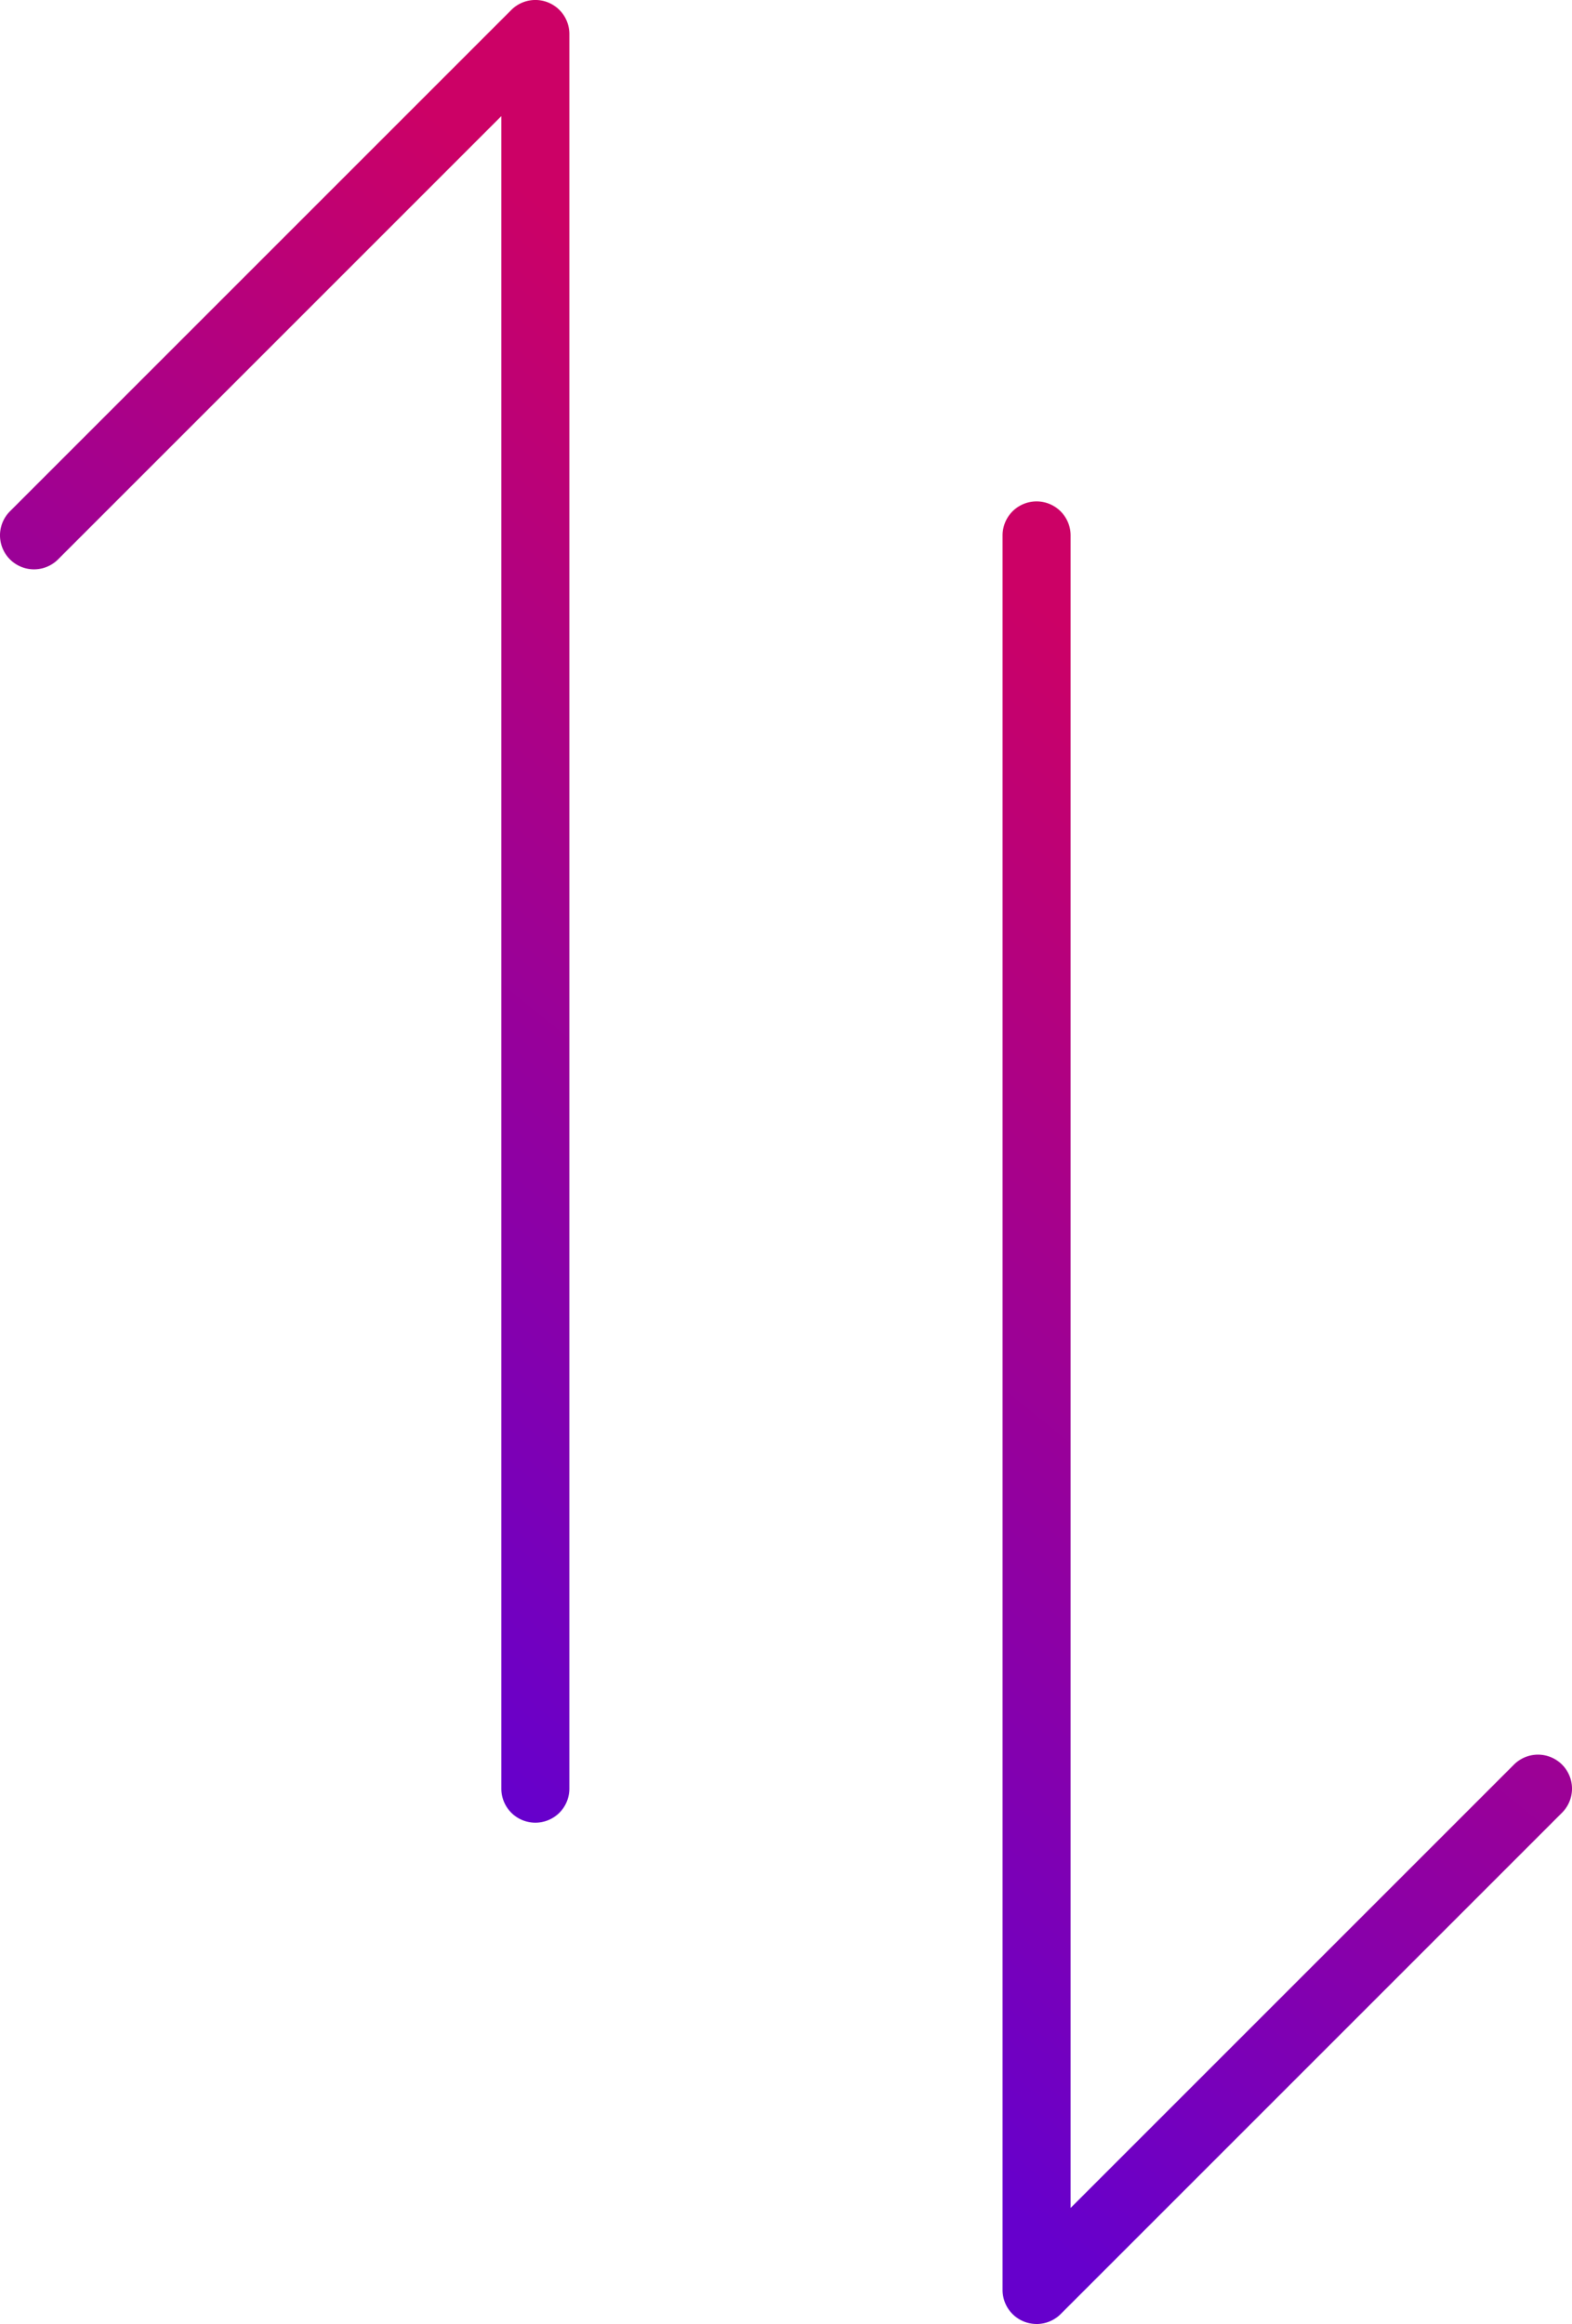 <svg xmlns="http://www.w3.org/2000/svg" xmlns:xlink="http://www.w3.org/1999/xlink" width="85.382" height="126.229" viewBox="0 0 85.382 126.229">
  <defs>
    <linearGradient id="linear-gradient" x1="0.362" y1="0.801" x2="0.665" y2="0.259" gradientUnits="objectBoundingBox">
      <stop offset="0" stop-color="#60c"/>
      <stop offset="1" stop-color="#cc0166"/>
    </linearGradient>
    <clipPath id="clip-path">
      <rect id="Rectangle_981" data-name="Rectangle 981" width="85.382" height="126.228" stroke="rgba(0,0,0,0)" stroke-width="1" fill="url(#linear-gradient)"/>
    </clipPath>
  </defs>
  <g id="Group_911" data-name="Group 911" transform="translate(11188 6099.8)">
    <g id="Group_927" data-name="Group 927" transform="translate(-11188 -6099.8)" clip-path="url(#clip-path)">
      <path id="Path_2028" data-name="Path 2028" d="M56.3,126.228a1.847,1.847,0,0,1-1.847-1.847v-95.3a1.847,1.847,0,1,1,3.695,0v90.845L82.229,95.845a1.847,1.847,0,0,1,2.612,2.613l-27.23,27.23a1.847,1.847,0,0,1-1.306.541M29.077,99a1.847,1.847,0,0,1-1.847-1.847V6.307L3.154,30.383A1.847,1.847,0,0,1,.541,27.771L27.771.541a1.847,1.847,0,0,1,3.154,1.306v95.3A1.847,1.847,0,0,1,29.077,99" transform="translate(0 0)" stroke="rgba(0,0,0,0)" stroke-width="1" fill="url(#linear-gradient)"/>
    </g>
  </g>
</svg>
